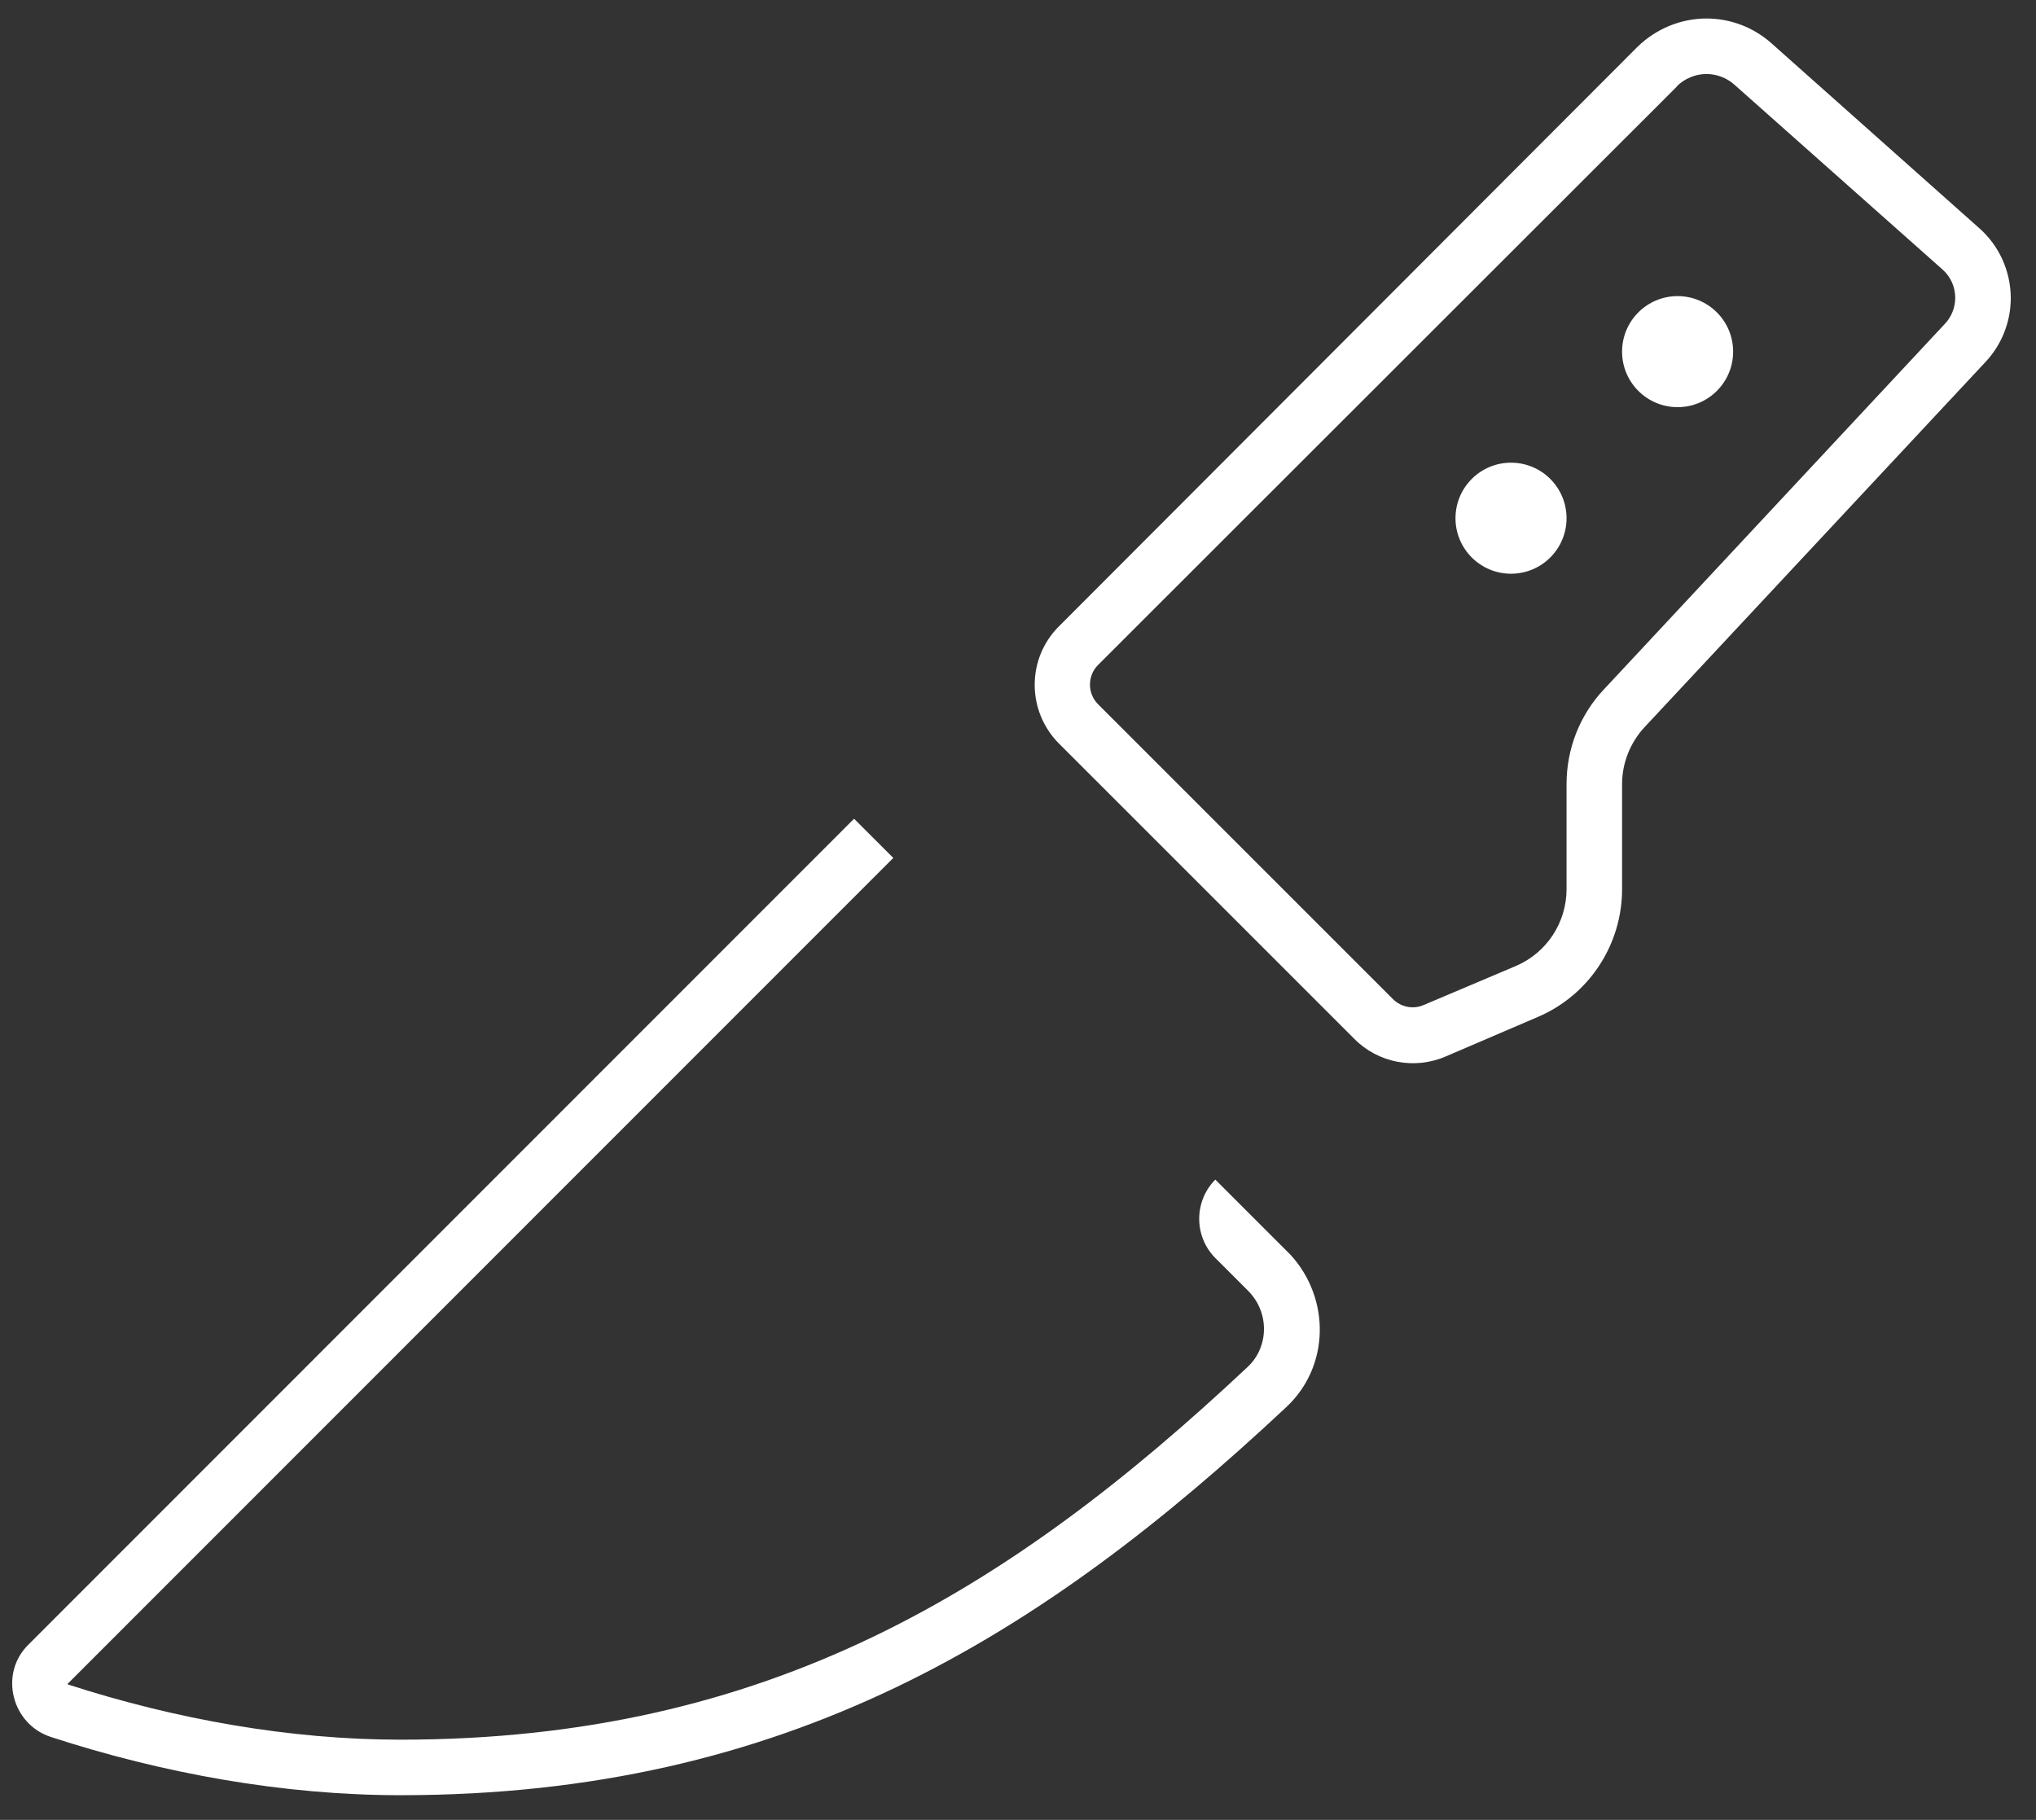 <?xml version="1.0" encoding="UTF-8"?>
<svg width="66px" height="59px" viewBox="0 0 66 59" version="1.1" xmlns="http://www.w3.org/2000/svg" xmlns:xlink="http://www.w3.org/1999/xlink">
    <rect x="0" y="0" width="66" height="59" fill="#333333" stroke="none"/>
    <title>Prep Cook@1.5x</title>
    <g id="Industry-Page-Assets" stroke="none" stroke-width="1" fill="none" fill-rule="evenodd">
        <g id="Prep-Cook" transform="translate(-0.218, 0.6)" fill="#FFFFFF" fill-rule="nonzero">
            <path d="M54.577,2.205 L35.812,20.959 C35.464,21.308 35.464,21.881 35.812,22.23 L45.375,31.793 C45.634,32.051 46.027,32.13 46.365,31.984 L49.369,30.712 C50.359,30.285 51,29.306 51,28.226 L51,24.817 C51,23.681 51.427,22.579 52.215,21.746 L63.263,9.9 C63.476,9.675 63.6,9.371 63.6,9.056 C63.6,8.707 63.454,8.37 63.184,8.134 L56.445,2.149 C56.197,1.924 55.871,1.8 55.534,1.8 C55.174,1.8 54.825,1.946 54.566,2.205 L54.577,2.205 Z M55.534,0 C56.31,0 57.052,0.281 57.638,0.799 L64.376,6.795 C65.029,7.369 65.4,8.201 65.4,9.068 C65.4,9.832 65.108,10.575 64.579,11.137 L53.531,22.972 C53.07,23.467 52.8,24.131 52.8,24.817 L52.8,28.226 C52.8,30.026 51.731,31.657 50.077,32.366 L47.085,33.649 C46.072,34.087 44.891,33.862 44.115,33.075 L34.552,23.512 C33.495,22.455 33.495,20.745 34.552,19.699 L53.295,0.923 C53.891,0.338 54.701,0 55.534,0 Z M1.129,52.729 L27.904,25.943 L29.175,27.214 L2.411,53.989 C2.411,54 2.423,54.011 2.423,54.011 C5.899,55.136 9.611,55.8 13.2,55.8 C25.091,55.8 32.933,50.974 40.673,43.706 C41.348,43.065 41.381,41.951 40.673,41.243 L39.615,40.185 C38.918,39.487 38.918,38.34 39.615,37.643 L42.056,40.084 C43.35,41.501 43.328,43.706 41.91,45.023 C33.968,52.459 25.71,57.6 13.2,57.6 C9.386,57.6 5.483,56.891 1.86,55.71 C0.6,55.294 0.184,53.674 1.129,52.729 Z M47.4,16.2 C47.4,15.206 48.206,14.4 49.2,14.4 C50.194,14.4 51,15.206 51,16.2 C51,17.194 50.194,18 49.2,18 C48.206,18 47.4,17.194 47.4,16.2 Z M54.6,9 C55.594,9 56.4,9.806 56.4,10.8 C56.4,11.794 55.594,12.6 54.6,12.6 C53.606,12.6 52.8,11.794 52.8,10.8 C52.8,9.806 53.606,9 54.6,9 Z" id="Shape"></path>
        </g>
    </g>
</svg>